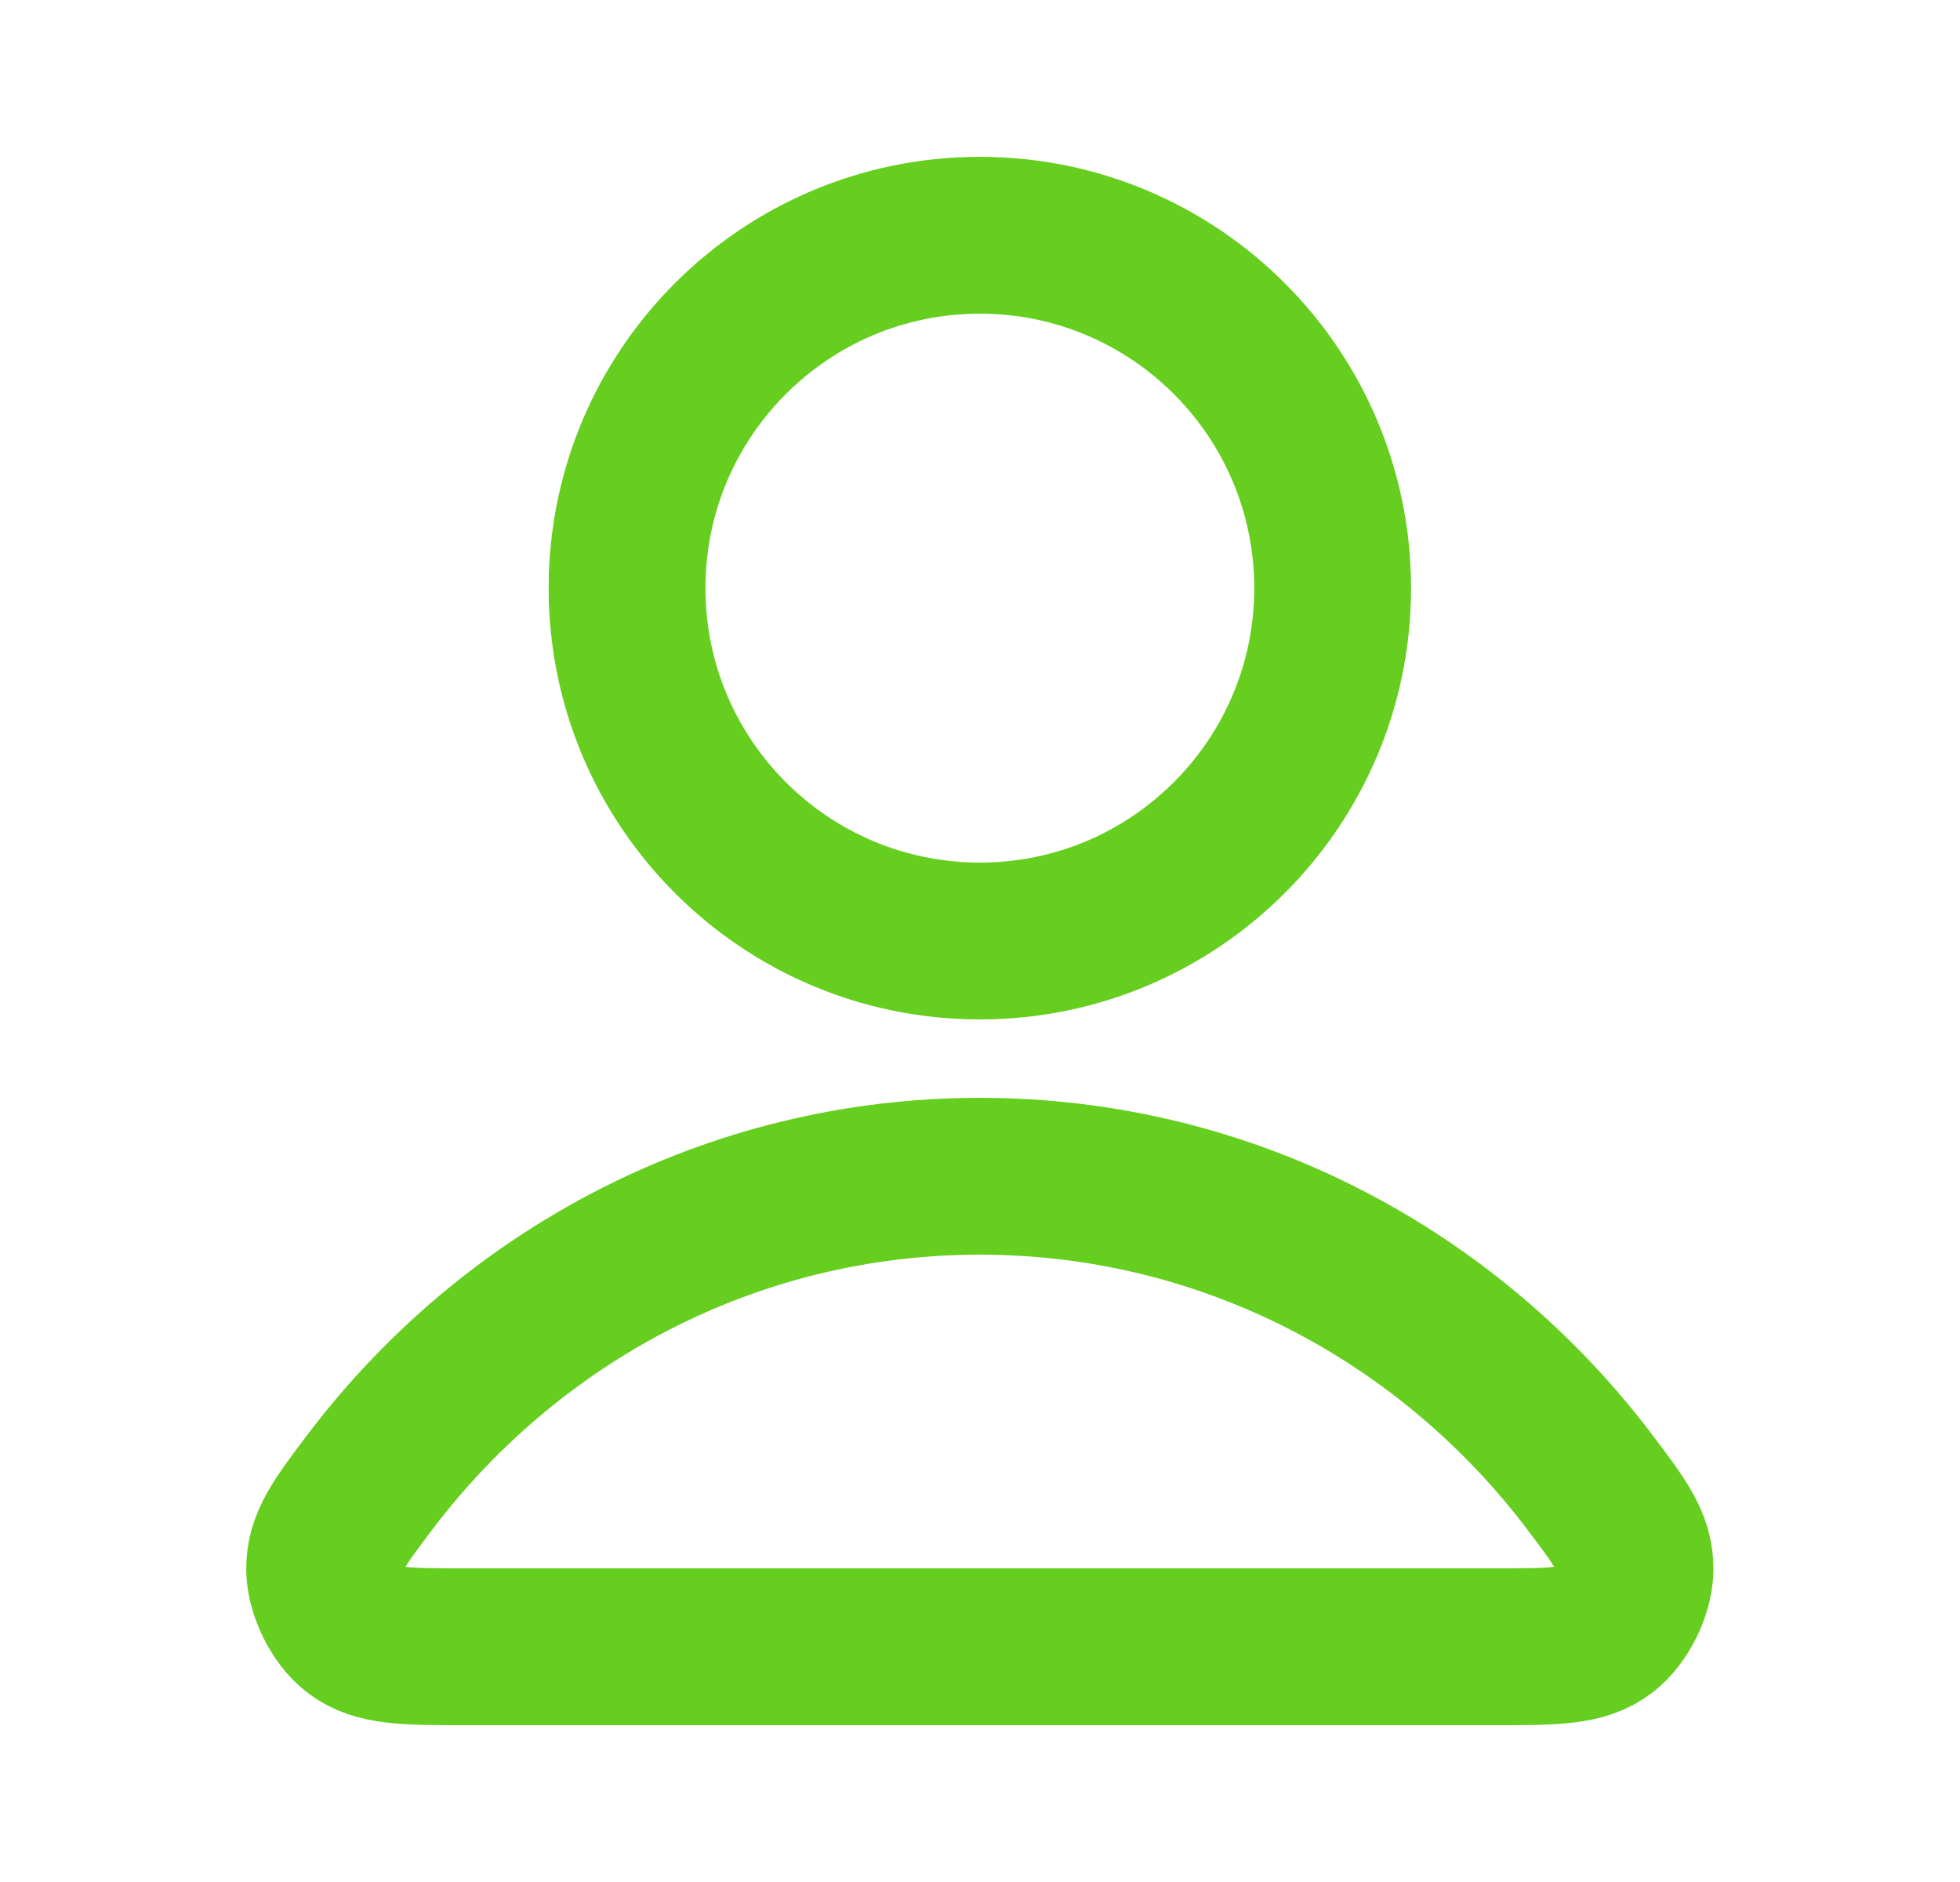 <?xml version="1.0" encoding="UTF-8"?> <svg xmlns="http://www.w3.org/2000/svg" width="25" height="24" viewBox="0 0 25 24" fill="none"><path d="M12.498 15C9.328 15 6.509 16.531 4.714 18.906C4.328 19.417 4.134 19.673 4.141 20.018C4.146 20.285 4.313 20.622 4.523 20.787C4.795 21 5.172 21 5.925 21H19.071C19.824 21 20.201 21 20.473 20.787C20.683 20.622 20.85 20.285 20.855 20.018C20.861 19.673 20.668 19.417 20.282 18.906C18.487 16.531 15.668 15 12.498 15Z" stroke="#65CE1E" stroke-width="2" stroke-linecap="round" stroke-linejoin="round"></path><path d="M12.498 12C14.983 12 16.998 9.985 16.998 7.5C16.998 5.015 14.983 3 12.498 3C10.013 3 7.998 5.015 7.998 7.5C7.998 9.985 10.013 12 12.498 12Z" stroke="#65CE1E" stroke-width="2" stroke-linecap="round" stroke-linejoin="round"></path></svg> 